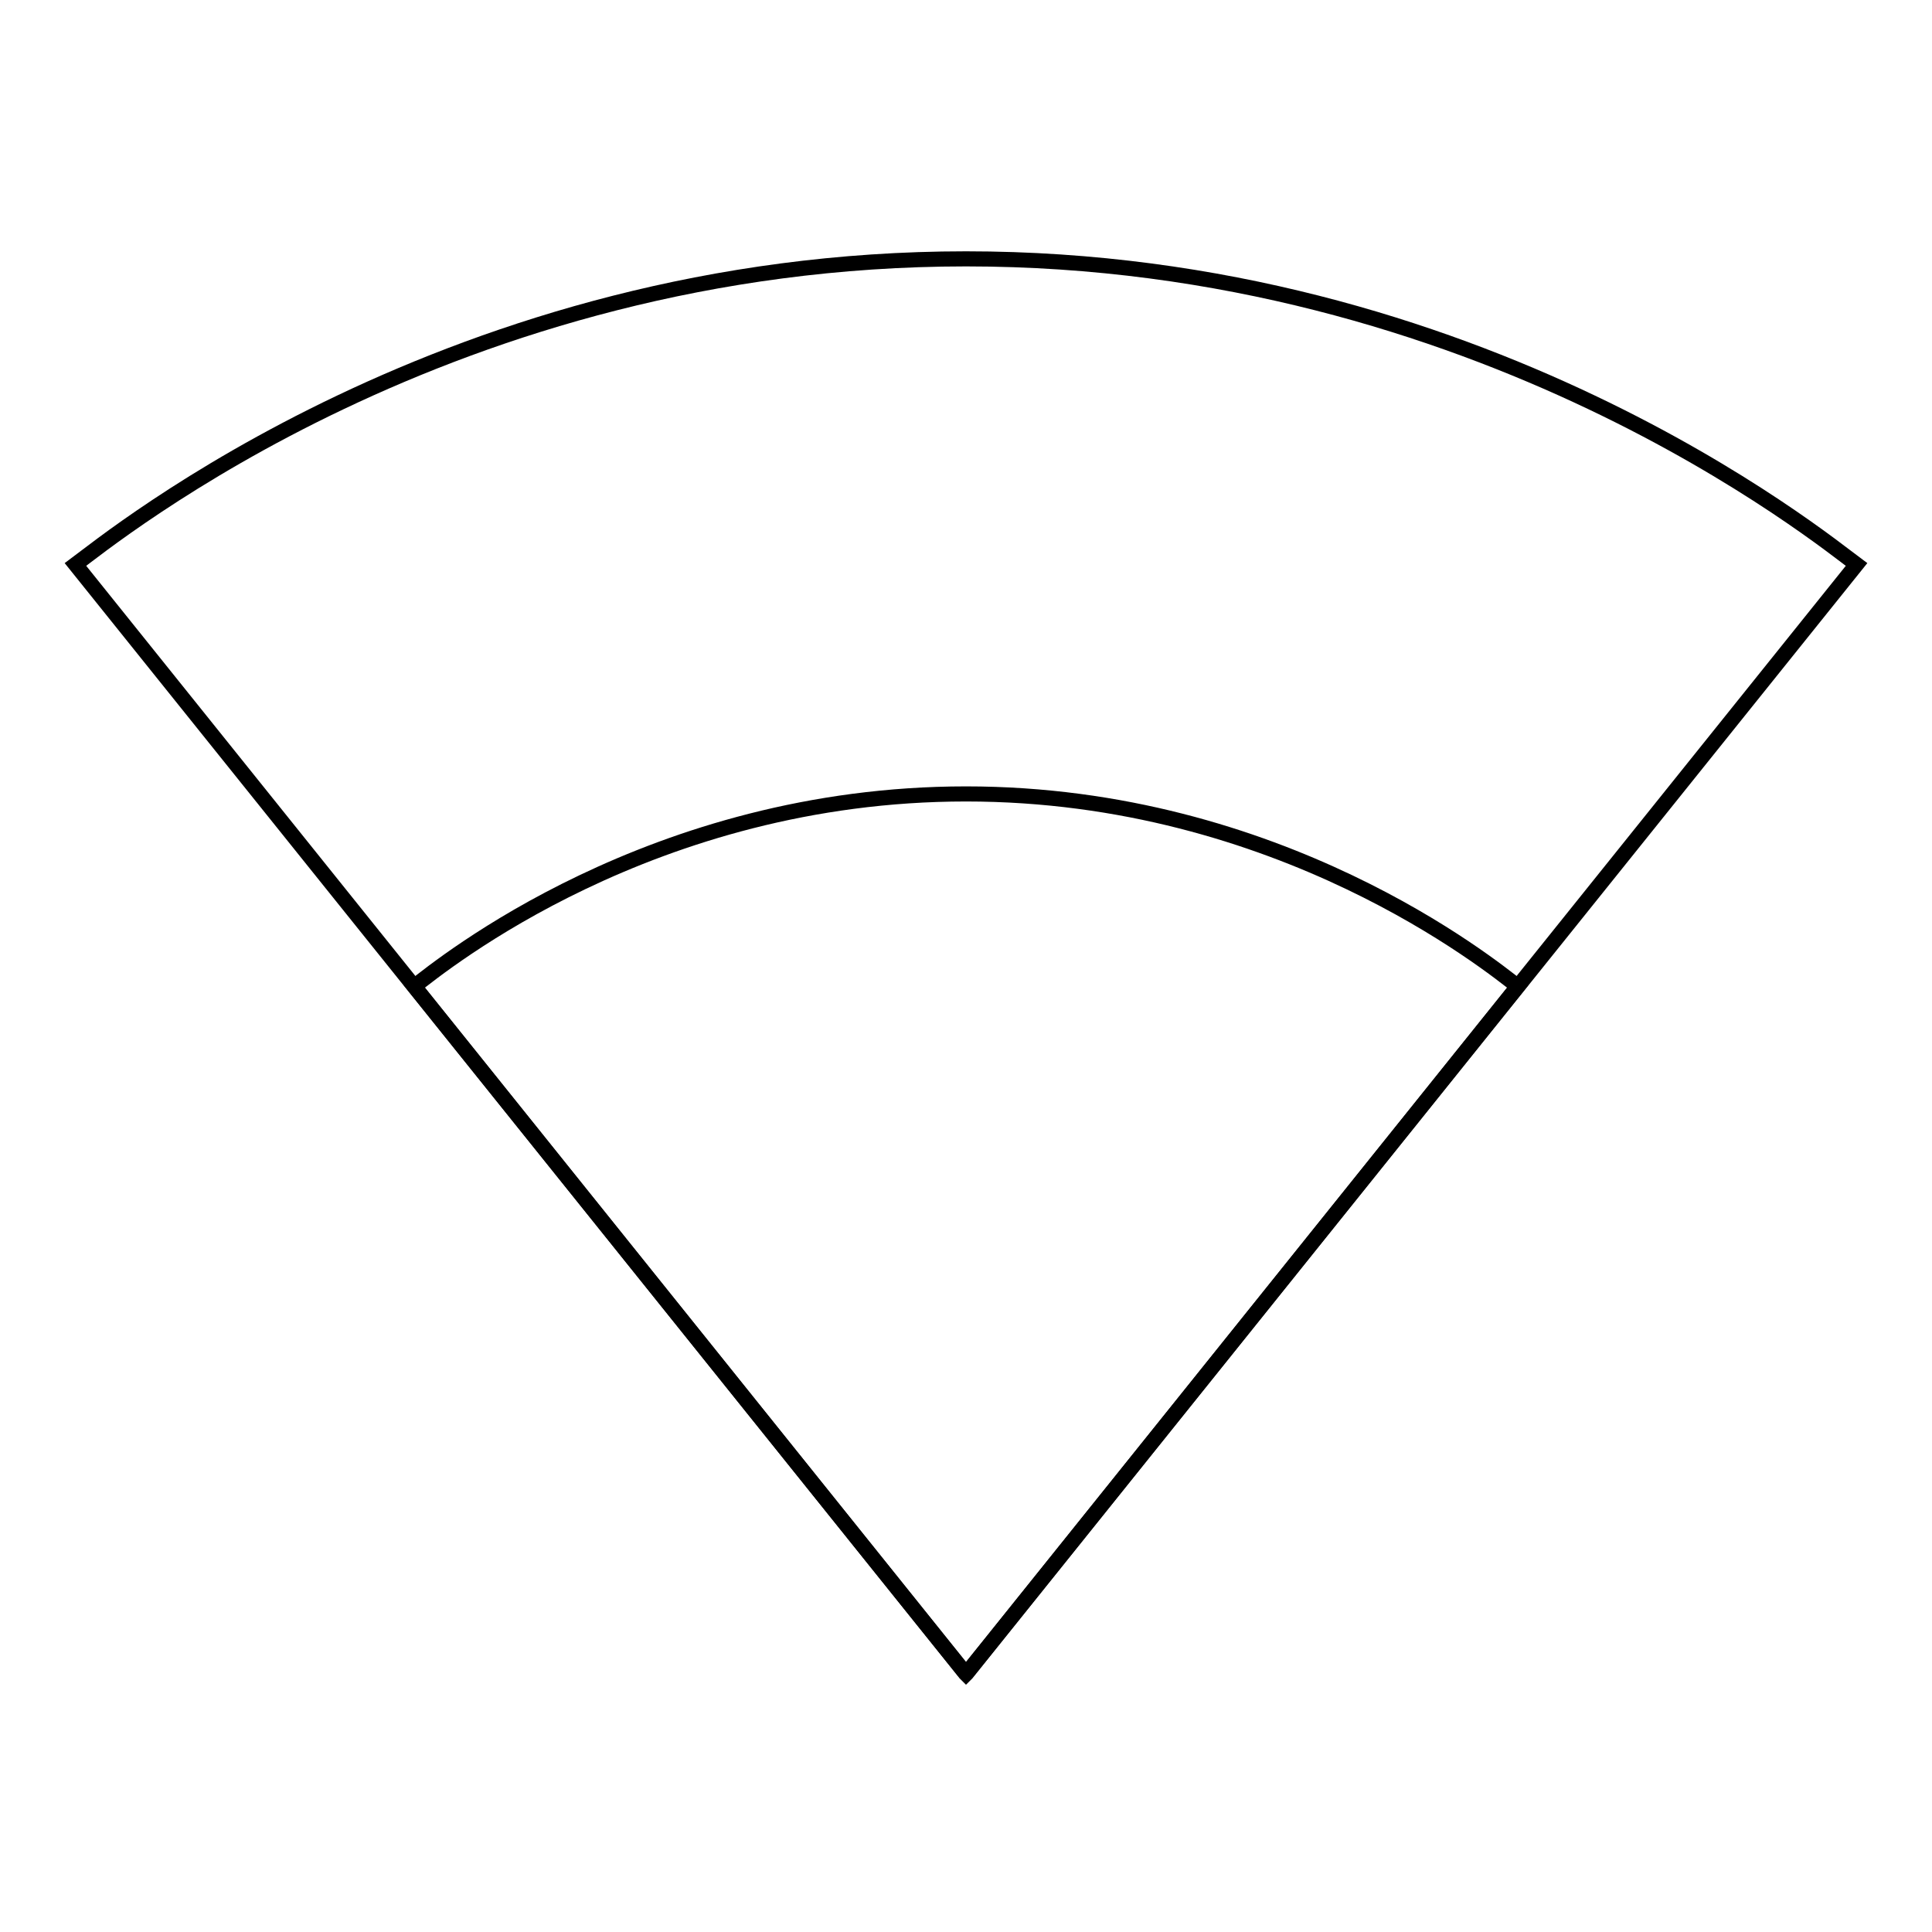 <?xml version="1.0" encoding="utf-8"?>
<!-- Svg Vector Icons : http://www.onlinewebfonts.com/icon -->
<!DOCTYPE svg PUBLIC "-//W3C//DTD SVG 1.1//EN" "http://www.w3.org/Graphics/SVG/1.1/DTD/svg11.dtd">
<svg version="1.1" xmlns="http://www.w3.org/2000/svg" xmlns:xlink="http://www.w3.org/1999/xlink" x="0px" y="0px" viewBox="0 0 256 256" enable-background="new 0 0 256 256" xml:space="preserve">
<g> <path stroke-width="2" fill-opacity="0" stroke="#000000"  d="M128.1,221.7L246,74.8c-4.6-3.4-49.9-40.5-118-40.5c-68.1,0-113.4,37.1-118,40.5l117.9,146.9l0.1,0.1 L128.1,221.7L128.1,221.7z"/> <path stroke-width="2" fill-opacity="0" stroke="#000000"  d="M54.9,130.7l73,91l0.1,0.1l0.1-0.1l73-91c-3.6-2.8-31.5-25.5-73.1-25.5S58.6,127.8,54.9,130.7z"/></g>
</svg>